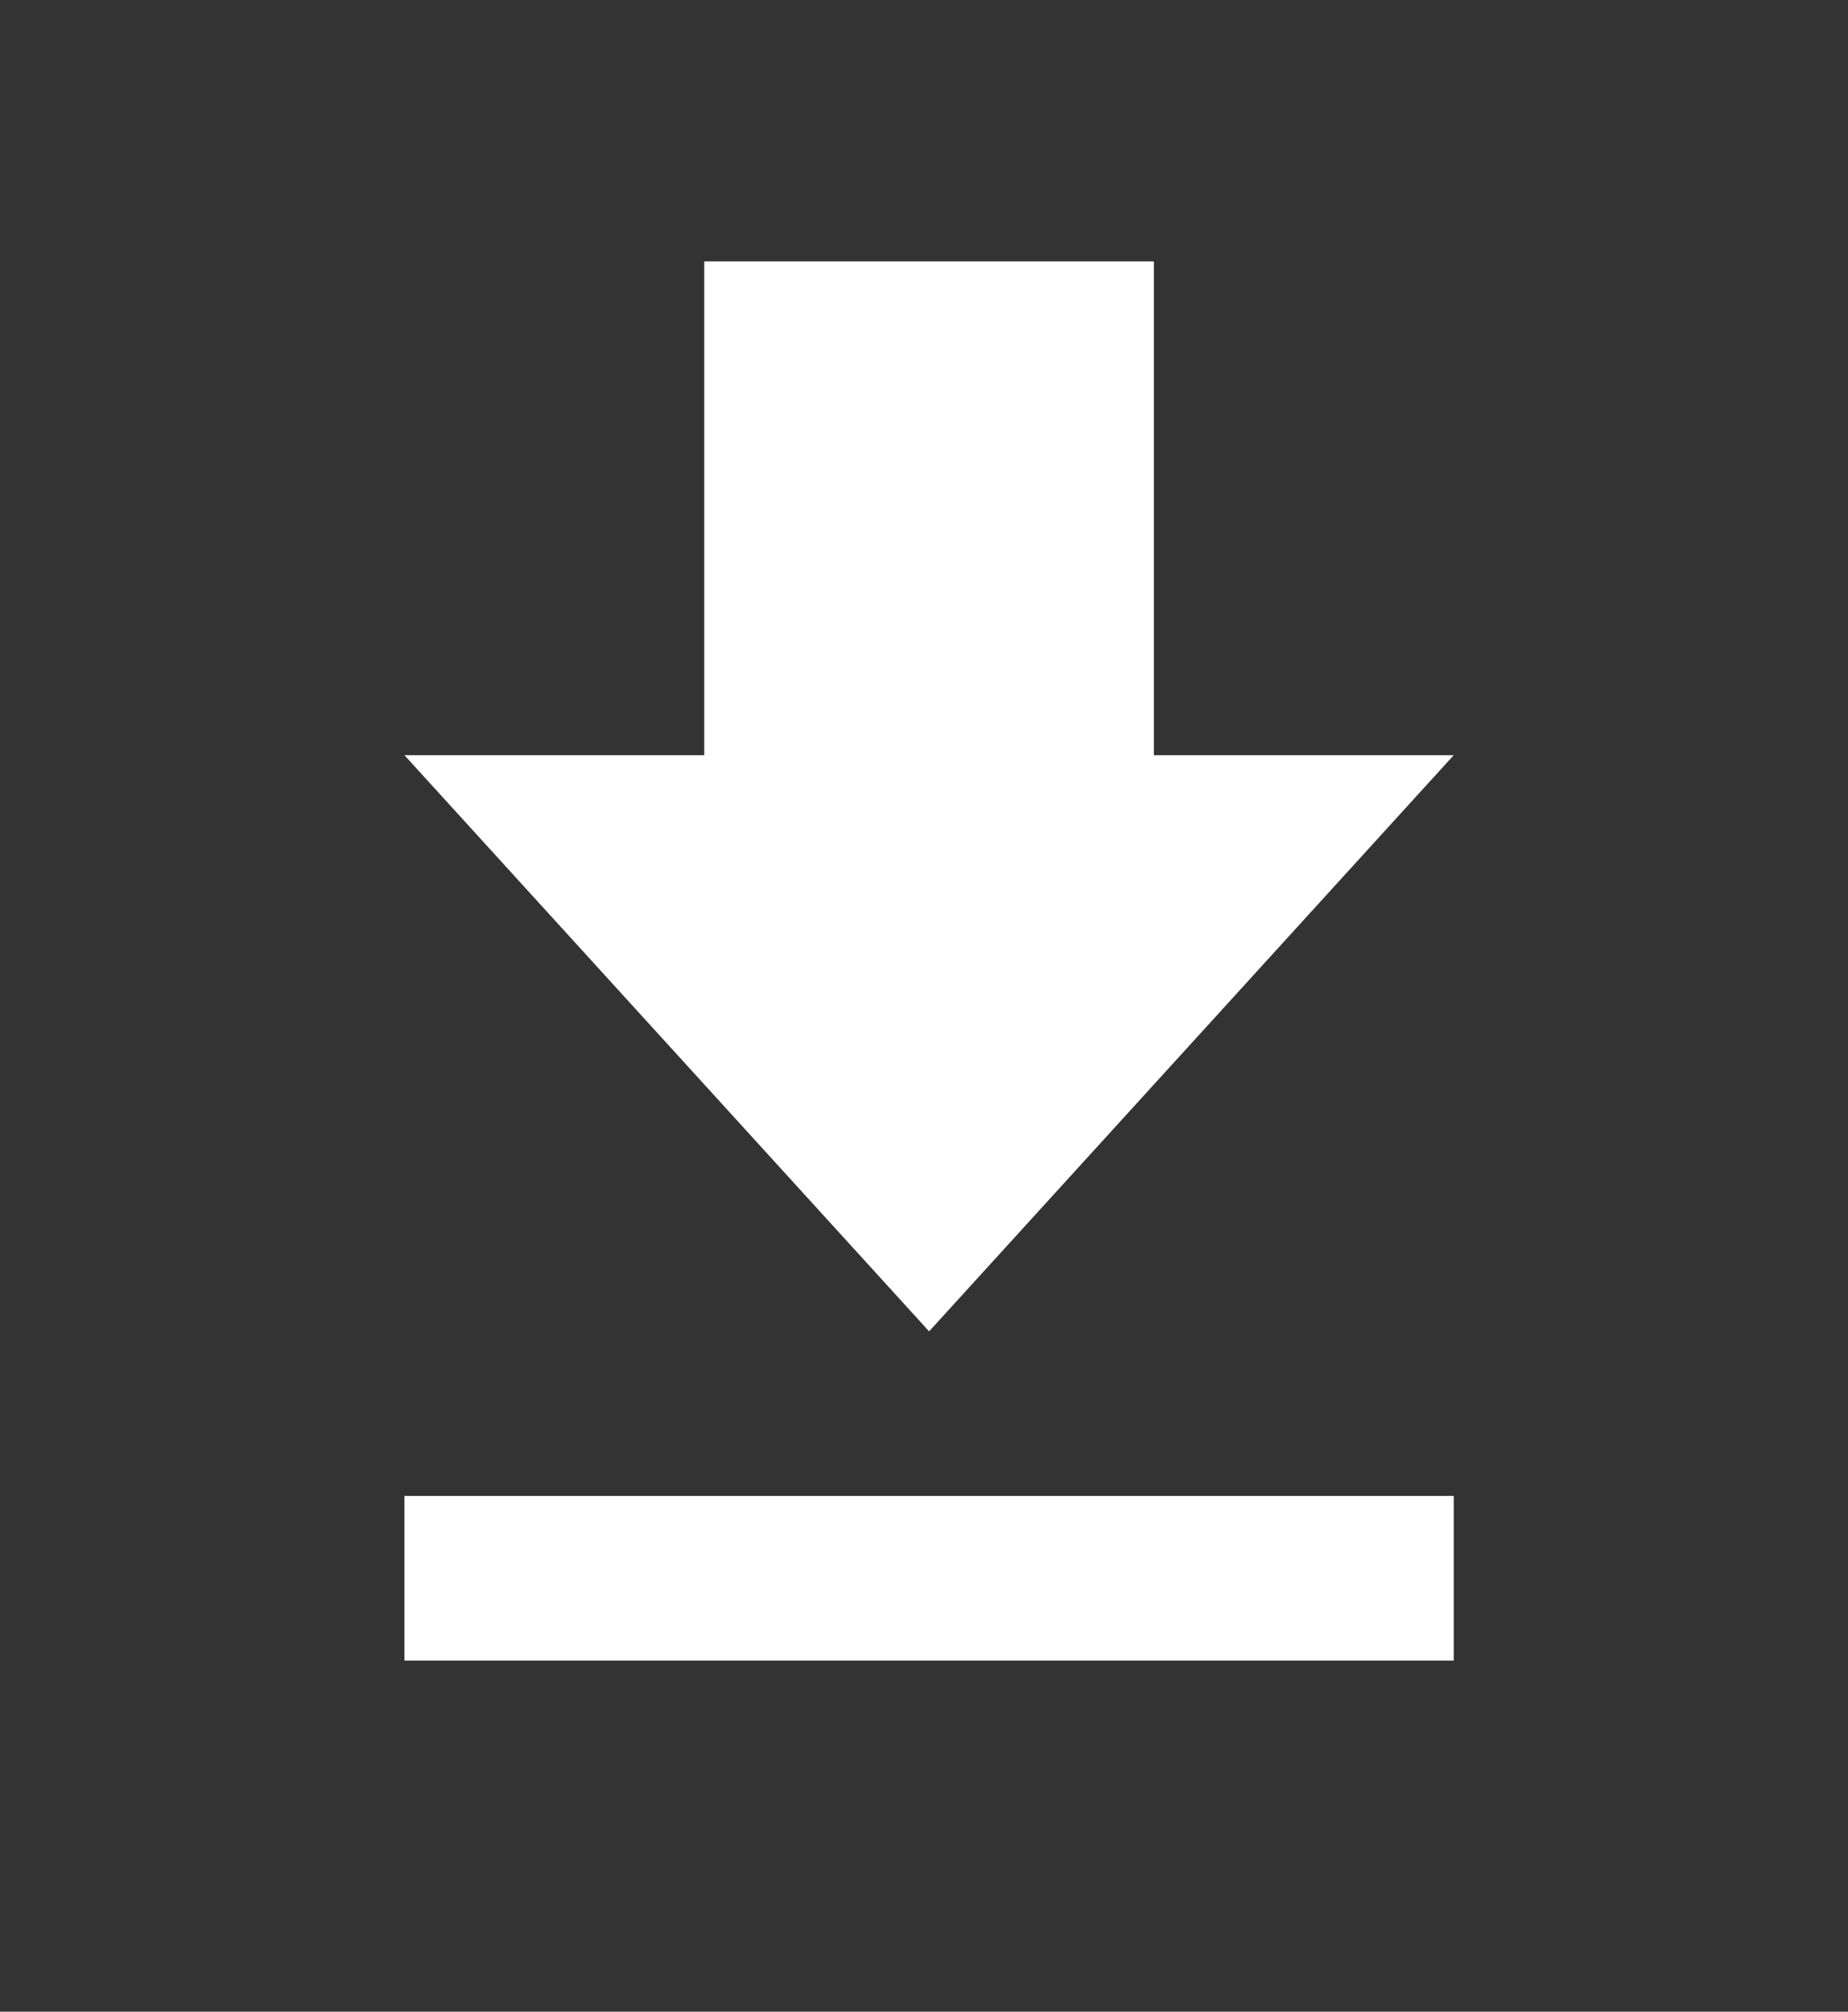 <svg width="34" height="37" viewBox="0 0 34 37" fill="none" xmlns="http://www.w3.org/2000/svg">
  <rect x="0" y="0" width="34" height="37" fill="#333333" stroke="none"/>
  <g clip-path="url(#clip0_9_125)">
    <path d="M26.746 13.89H21.23V4.808H12.957V13.89H7.441L17.094 24.487L26.746 13.89ZM7.441 27.514V30.542H26.746V27.514H7.441Z" fill="white"/>
  </g>
  <defs>
    <clipPath id="clip0_9_125">
      <rect x="0.547" y="0.266" width="33.093" height="36.331" rx="10" fill="white"/>
    </clipPath>
  </defs>
</svg>
